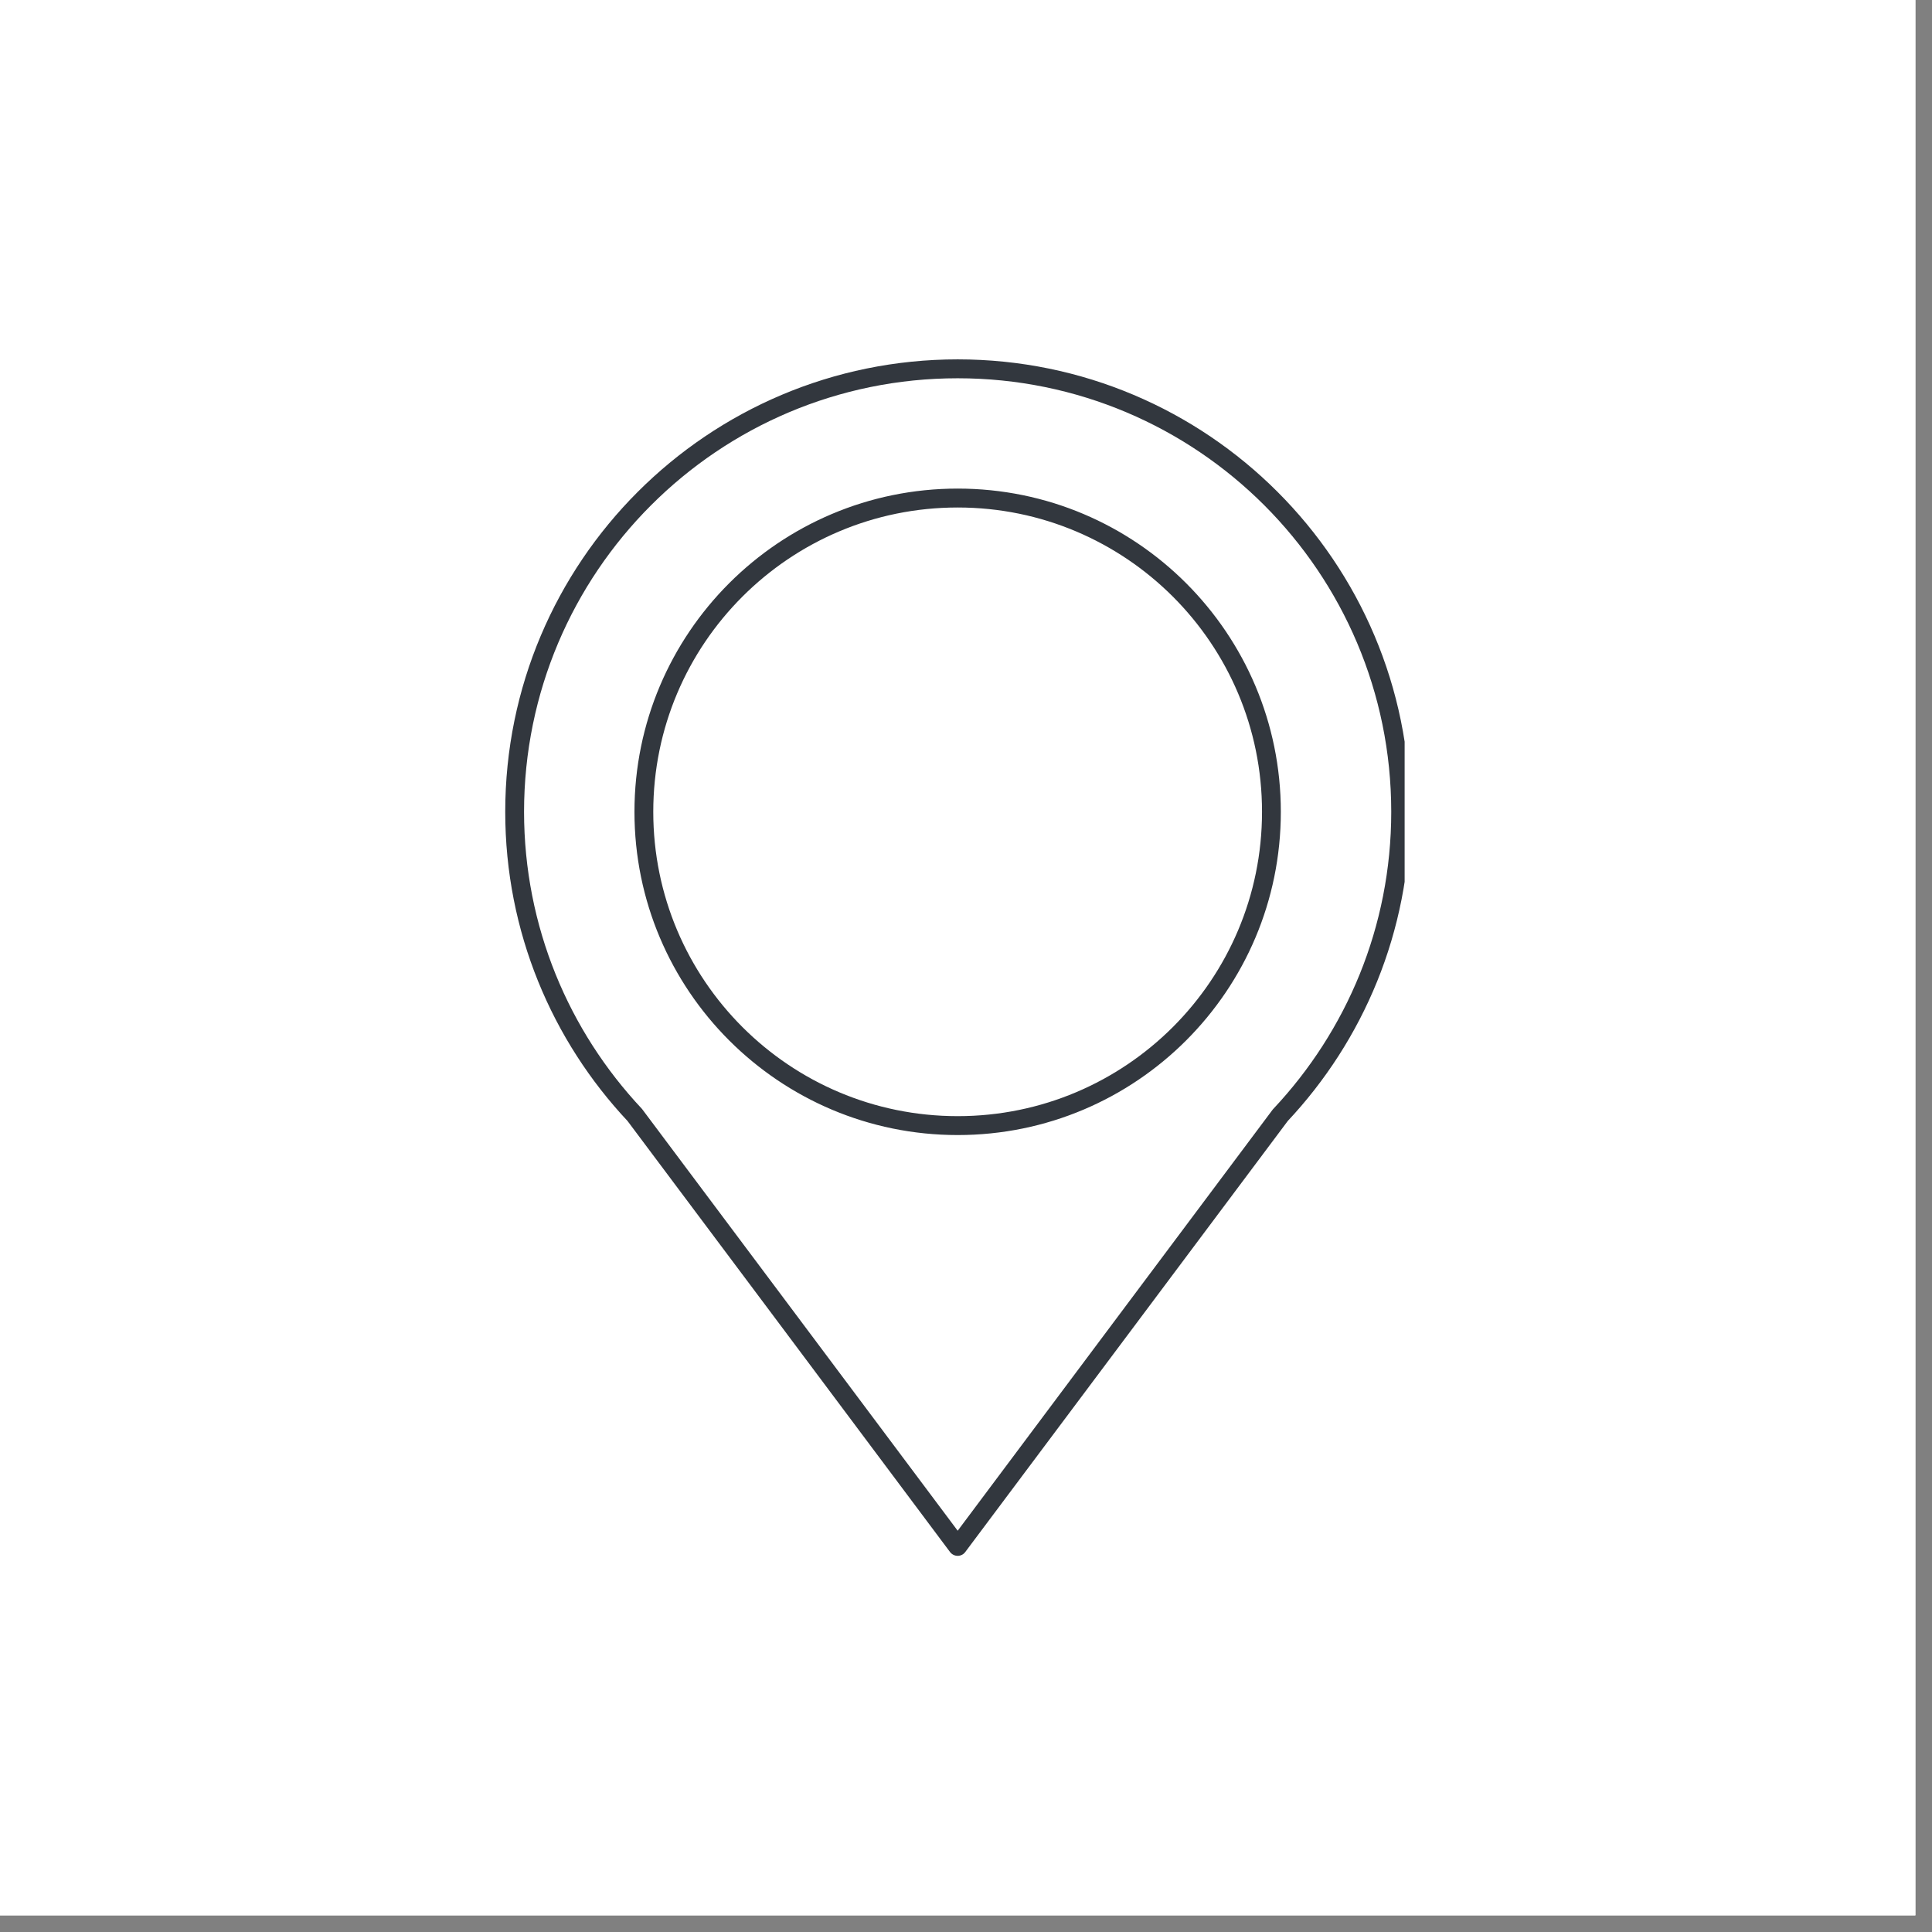 <svg xmlns="http://www.w3.org/2000/svg" xmlns:xlink="http://www.w3.org/1999/xlink" width="115" zoomAndPan="magnify" viewBox="0 0 86.25 86.25" height="115" preserveAspectRatio="xMidYMid meet" version="1.0"><rect x="0" y="0" width="86.25" height="86.25" fill="#808080" stroke="none"/><defs><clipPath id="0ee75dbd06"><path d="M 0 0 L 85.508 0 L 85.508 85.508 L 0 85.508 Z M 0 0 " clip-rule="nonzero"/></clipPath><clipPath id="06d248d3bc"><path d="M 22.555 16 L 62.707 16 L 62.707 69.535 L 22.555 69.535 Z M 22.555 16 " clip-rule="nonzero"/></clipPath></defs><g clip-path="url(#0ee75dbd06)"><path fill="#ffffff" d="M 0 0 L 85.508 0 L 85.508 85.508 L 0 85.508 Z M 0 0 " fill-opacity="1" fill-rule="nonzero"/><path fill="#ffffff" d="M 0 0 L 85.508 0 L 85.508 85.508 L 0 85.508 Z M 0 0 " fill-opacity="1" fill-rule="nonzero"/></g><g clip-path="url(#06d248d3bc)"><path fill="#ffffff" d="M 42.754 22.234 C 50.488 22.234 56.762 28.504 56.762 36.242 C 56.762 43.98 50.488 50.25 42.754 50.25 C 35.016 50.25 28.746 43.98 28.746 36.242 C 28.746 28.504 35.016 22.234 42.754 22.234 Z M 62.531 36.242 C 62.531 25.32 53.676 16.465 42.754 16.465 C 31.832 16.465 22.977 25.32 22.977 36.242 C 22.977 41.48 25.02 46.242 28.344 49.781 L 34.707 58.281 L 42.754 69.035 L 50.801 58.281 L 57.16 49.781 C 60.488 46.242 62.531 41.48 62.531 36.242 " fill-opacity="1" fill-rule="nonzero"/><path fill="#32373e" d="M 42.754 22.234 L 42.754 22.656 C 46.504 22.656 49.898 24.176 52.359 26.633 C 54.82 29.094 56.34 32.488 56.34 36.242 C 56.34 39.996 54.82 43.391 52.359 45.852 C 49.898 48.309 46.504 49.828 42.754 49.828 C 39 49.828 35.605 48.309 33.145 45.852 C 30.684 43.391 29.164 39.996 29.164 36.242 C 29.164 32.488 30.684 29.094 33.145 26.633 C 35.605 24.176 39 22.656 42.754 22.656 L 42.754 21.812 C 34.785 21.812 28.324 28.273 28.324 36.242 C 28.324 44.211 34.785 50.672 42.754 50.672 C 50.723 50.672 57.18 44.211 57.18 36.242 C 57.18 28.273 50.723 21.812 42.754 21.812 Z M 62.531 36.242 L 62.949 36.242 C 62.949 25.086 53.906 16.043 42.754 16.043 C 31.598 16.043 22.555 25.086 22.555 36.242 C 22.555 41.594 24.641 46.457 28.039 50.07 L 28.344 49.781 L 28.008 50.035 L 34.371 58.535 L 42.414 69.289 C 42.496 69.395 42.621 69.457 42.754 69.457 C 42.887 69.457 43.012 69.395 43.09 69.289 L 51.137 58.535 L 57.496 50.035 L 57.16 49.781 L 57.465 50.07 C 60.863 46.457 62.949 41.594 62.949 36.242 L 62.109 36.242 C 62.109 41.371 60.109 46.027 56.852 49.496 L 56.82 49.531 L 50.461 58.031 L 42.754 68.336 L 35.043 58.031 L 28.68 49.531 L 28.652 49.496 C 25.395 46.027 23.398 41.371 23.395 36.242 C 23.398 30.895 25.562 26.059 29.066 22.555 C 32.57 19.051 37.406 16.887 42.754 16.887 C 48.098 16.887 52.934 19.051 56.441 22.555 C 59.941 26.059 62.109 30.895 62.109 36.242 L 62.531 36.242 " fill-opacity="1" fill-rule="nonzero"/></g></svg>